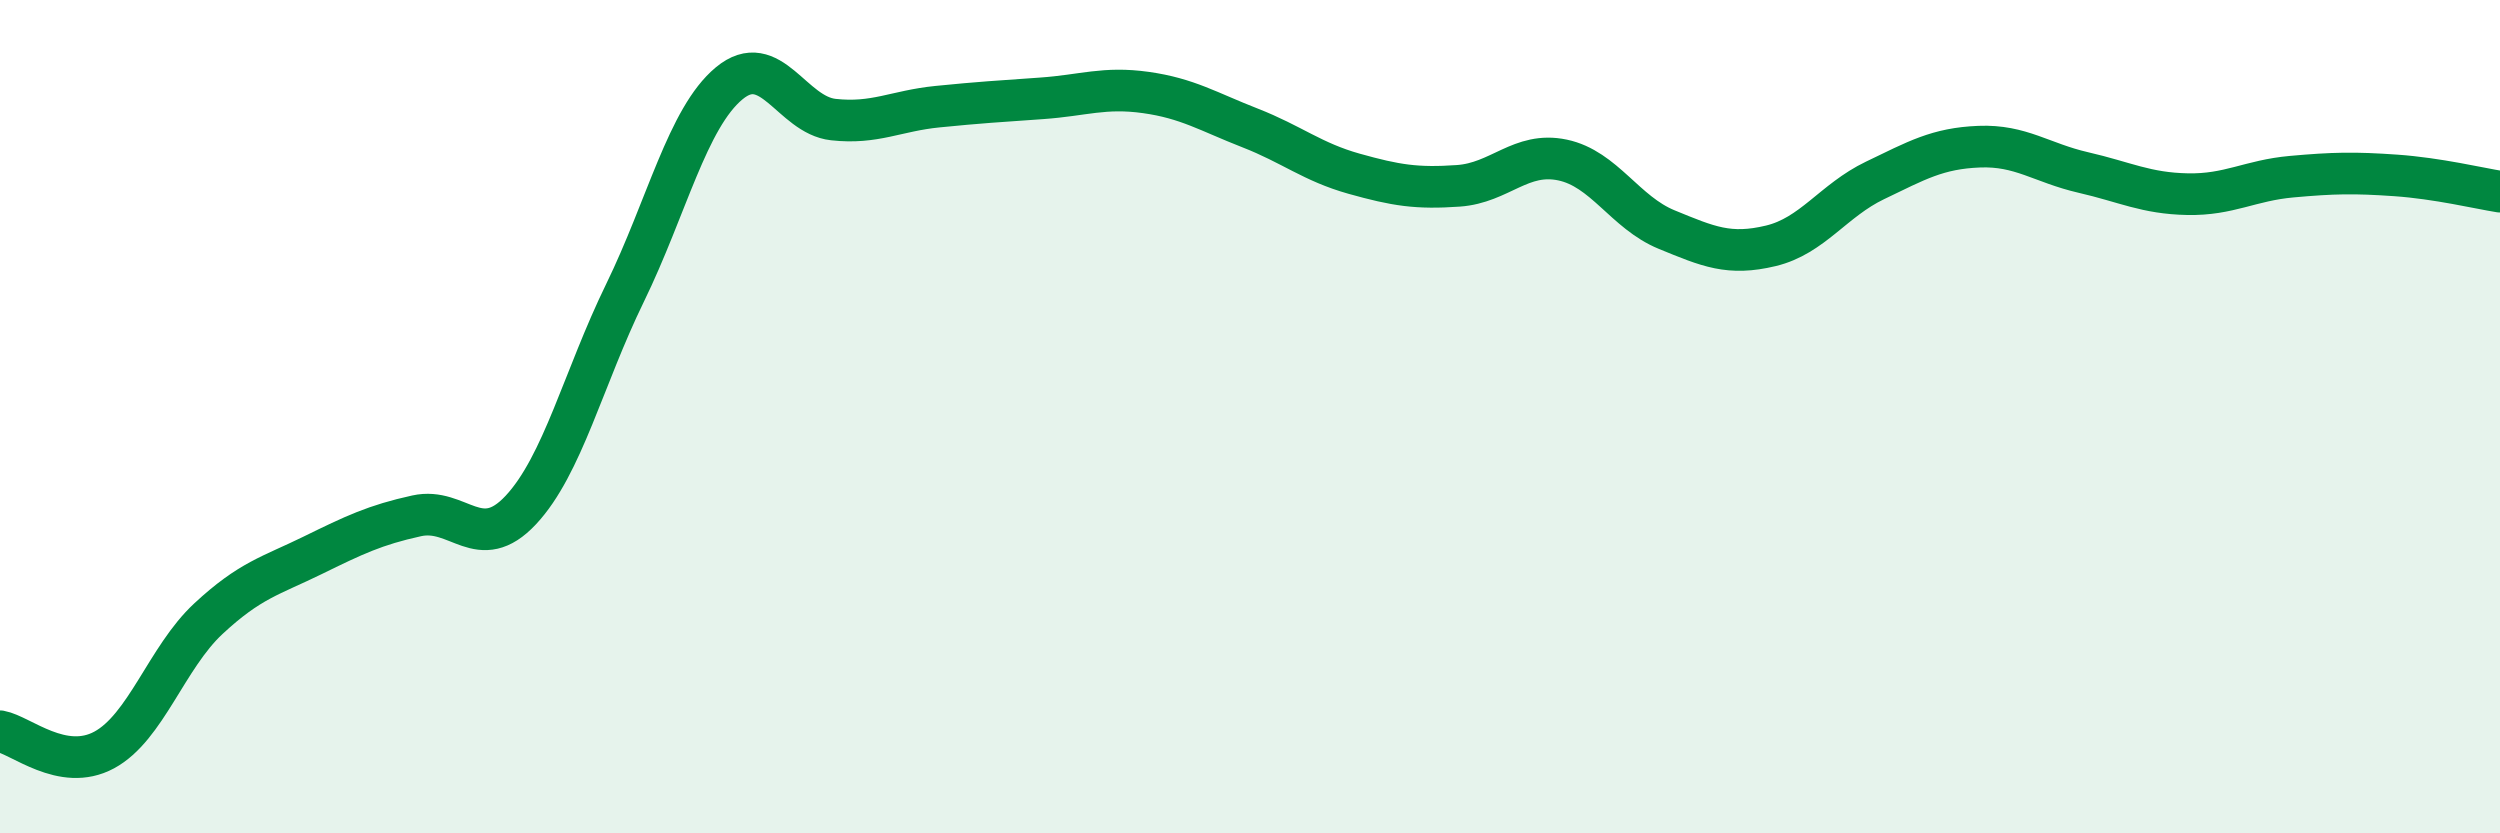 
    <svg width="60" height="20" viewBox="0 0 60 20" xmlns="http://www.w3.org/2000/svg">
      <path
        d="M 0,17.55 C 0.5,17.64 1.5,18.54 2.5,18 C 3.5,17.46 4,15.78 5,14.85 C 6,13.92 6.5,13.82 7.5,13.33 C 8.5,12.84 9,12.6 10,12.38 C 11,12.16 11.5,13.31 12.5,12.24 C 13.5,11.17 14,9.08 15,7.03 C 16,4.98 16.5,2.83 17.5,2 C 18.5,1.17 19,2.76 20,2.87 C 21,2.98 21.5,2.66 22.5,2.56 C 23.5,2.46 24,2.43 25,2.36 C 26,2.29 26.5,2.08 27.5,2.22 C 28.5,2.36 29,2.68 30,3.07 C 31,3.46 31.5,3.89 32.5,4.17 C 33.5,4.45 34,4.53 35,4.46 C 36,4.39 36.5,3.63 37.5,3.84 C 38.5,4.05 39,5.1 40,5.51 C 41,5.92 41.5,6.14 42.5,5.9 C 43.5,5.66 44,4.81 45,4.33 C 46,3.85 46.5,3.56 47.5,3.52 C 48.5,3.48 49,3.91 50,4.14 C 51,4.37 51.5,4.64 52.5,4.66 C 53.5,4.68 54,4.33 55,4.24 C 56,4.15 56.5,4.14 57.5,4.21 C 58.5,4.28 59.5,4.52 60,4.6L60 20L0 20Z"
        fill="#008740"
        opacity="0.1"
        stroke-linecap="round"
        stroke-linejoin="round"
      />
      <path
        d="M 0,17.55 C 0.5,17.64 1.5,18.54 2.5,18 C 3.5,17.46 4,15.78 5,14.85 C 6,13.92 6.5,13.82 7.5,13.33 C 8.5,12.84 9,12.6 10,12.38 C 11,12.16 11.5,13.31 12.5,12.24 C 13.5,11.17 14,9.08 15,7.03 C 16,4.98 16.5,2.83 17.5,2 C 18.5,1.17 19,2.76 20,2.87 C 21,2.98 21.5,2.66 22.5,2.56 C 23.5,2.46 24,2.43 25,2.36 C 26,2.29 26.5,2.08 27.5,2.22 C 28.5,2.36 29,2.68 30,3.07 C 31,3.46 31.5,3.89 32.5,4.17 C 33.5,4.45 34,4.53 35,4.46 C 36,4.39 36.5,3.63 37.5,3.84 C 38.5,4.05 39,5.1 40,5.51 C 41,5.92 41.5,6.14 42.5,5.9 C 43.5,5.66 44,4.81 45,4.33 C 46,3.85 46.5,3.56 47.5,3.52 C 48.5,3.48 49,3.91 50,4.14 C 51,4.37 51.5,4.64 52.5,4.66 C 53.5,4.68 54,4.33 55,4.24 C 56,4.15 56.5,4.14 57.5,4.21 C 58.5,4.28 59.5,4.52 60,4.6"
        stroke="#008740"
        stroke-width="1"
        fill="none"
        stroke-linecap="round"
        stroke-linejoin="round"
      />
    </svg>
  